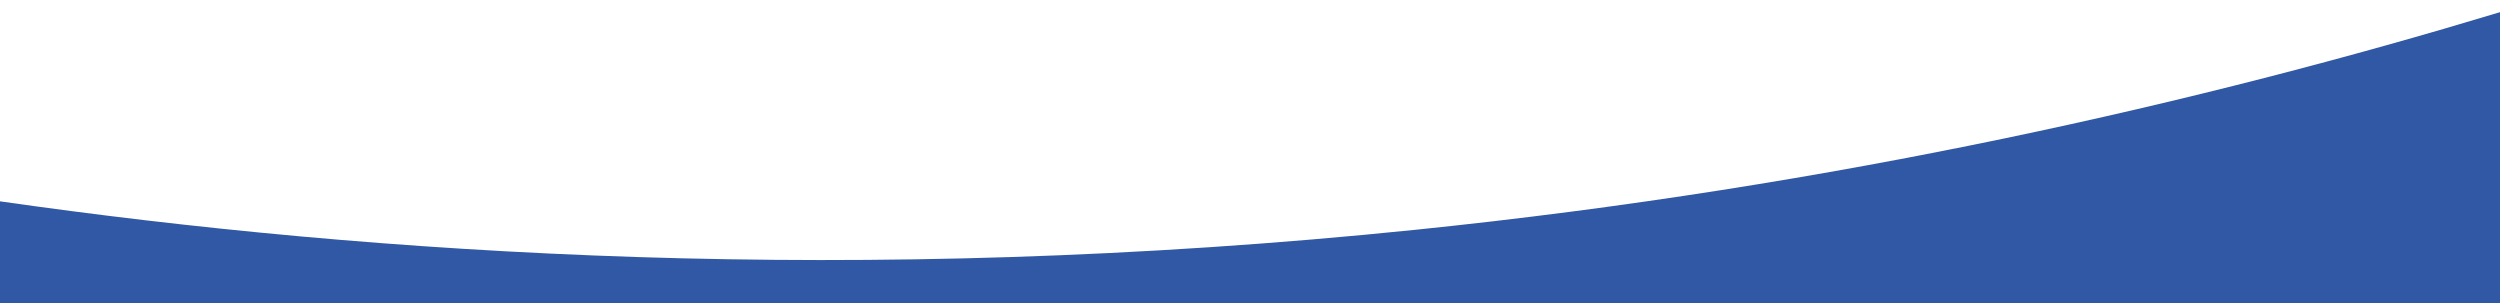 <?xml version="1.0" encoding="UTF-8"?> <svg xmlns="http://www.w3.org/2000/svg" xmlns:xlink="http://www.w3.org/1999/xlink" version="1.1" id="Слой_1" x="0px" y="0px" viewBox="0 0 841.89 102.05" style="enable-background:new 0 0 841.89 102.05;" xml:space="preserve"> <style type="text/css"> .st0{fill:#3158A4;} </style> <path class="st0" d="M841.89,107.72H0c0-13.31,0-26.61,0-39.92c125.51,17.96,288.49,28.9,476.59,9.59 c142.03-14.58,265.06-43,365.3-73.29C841.89,38.65,841.89,73.19,841.89,107.72z"></path> </svg> 